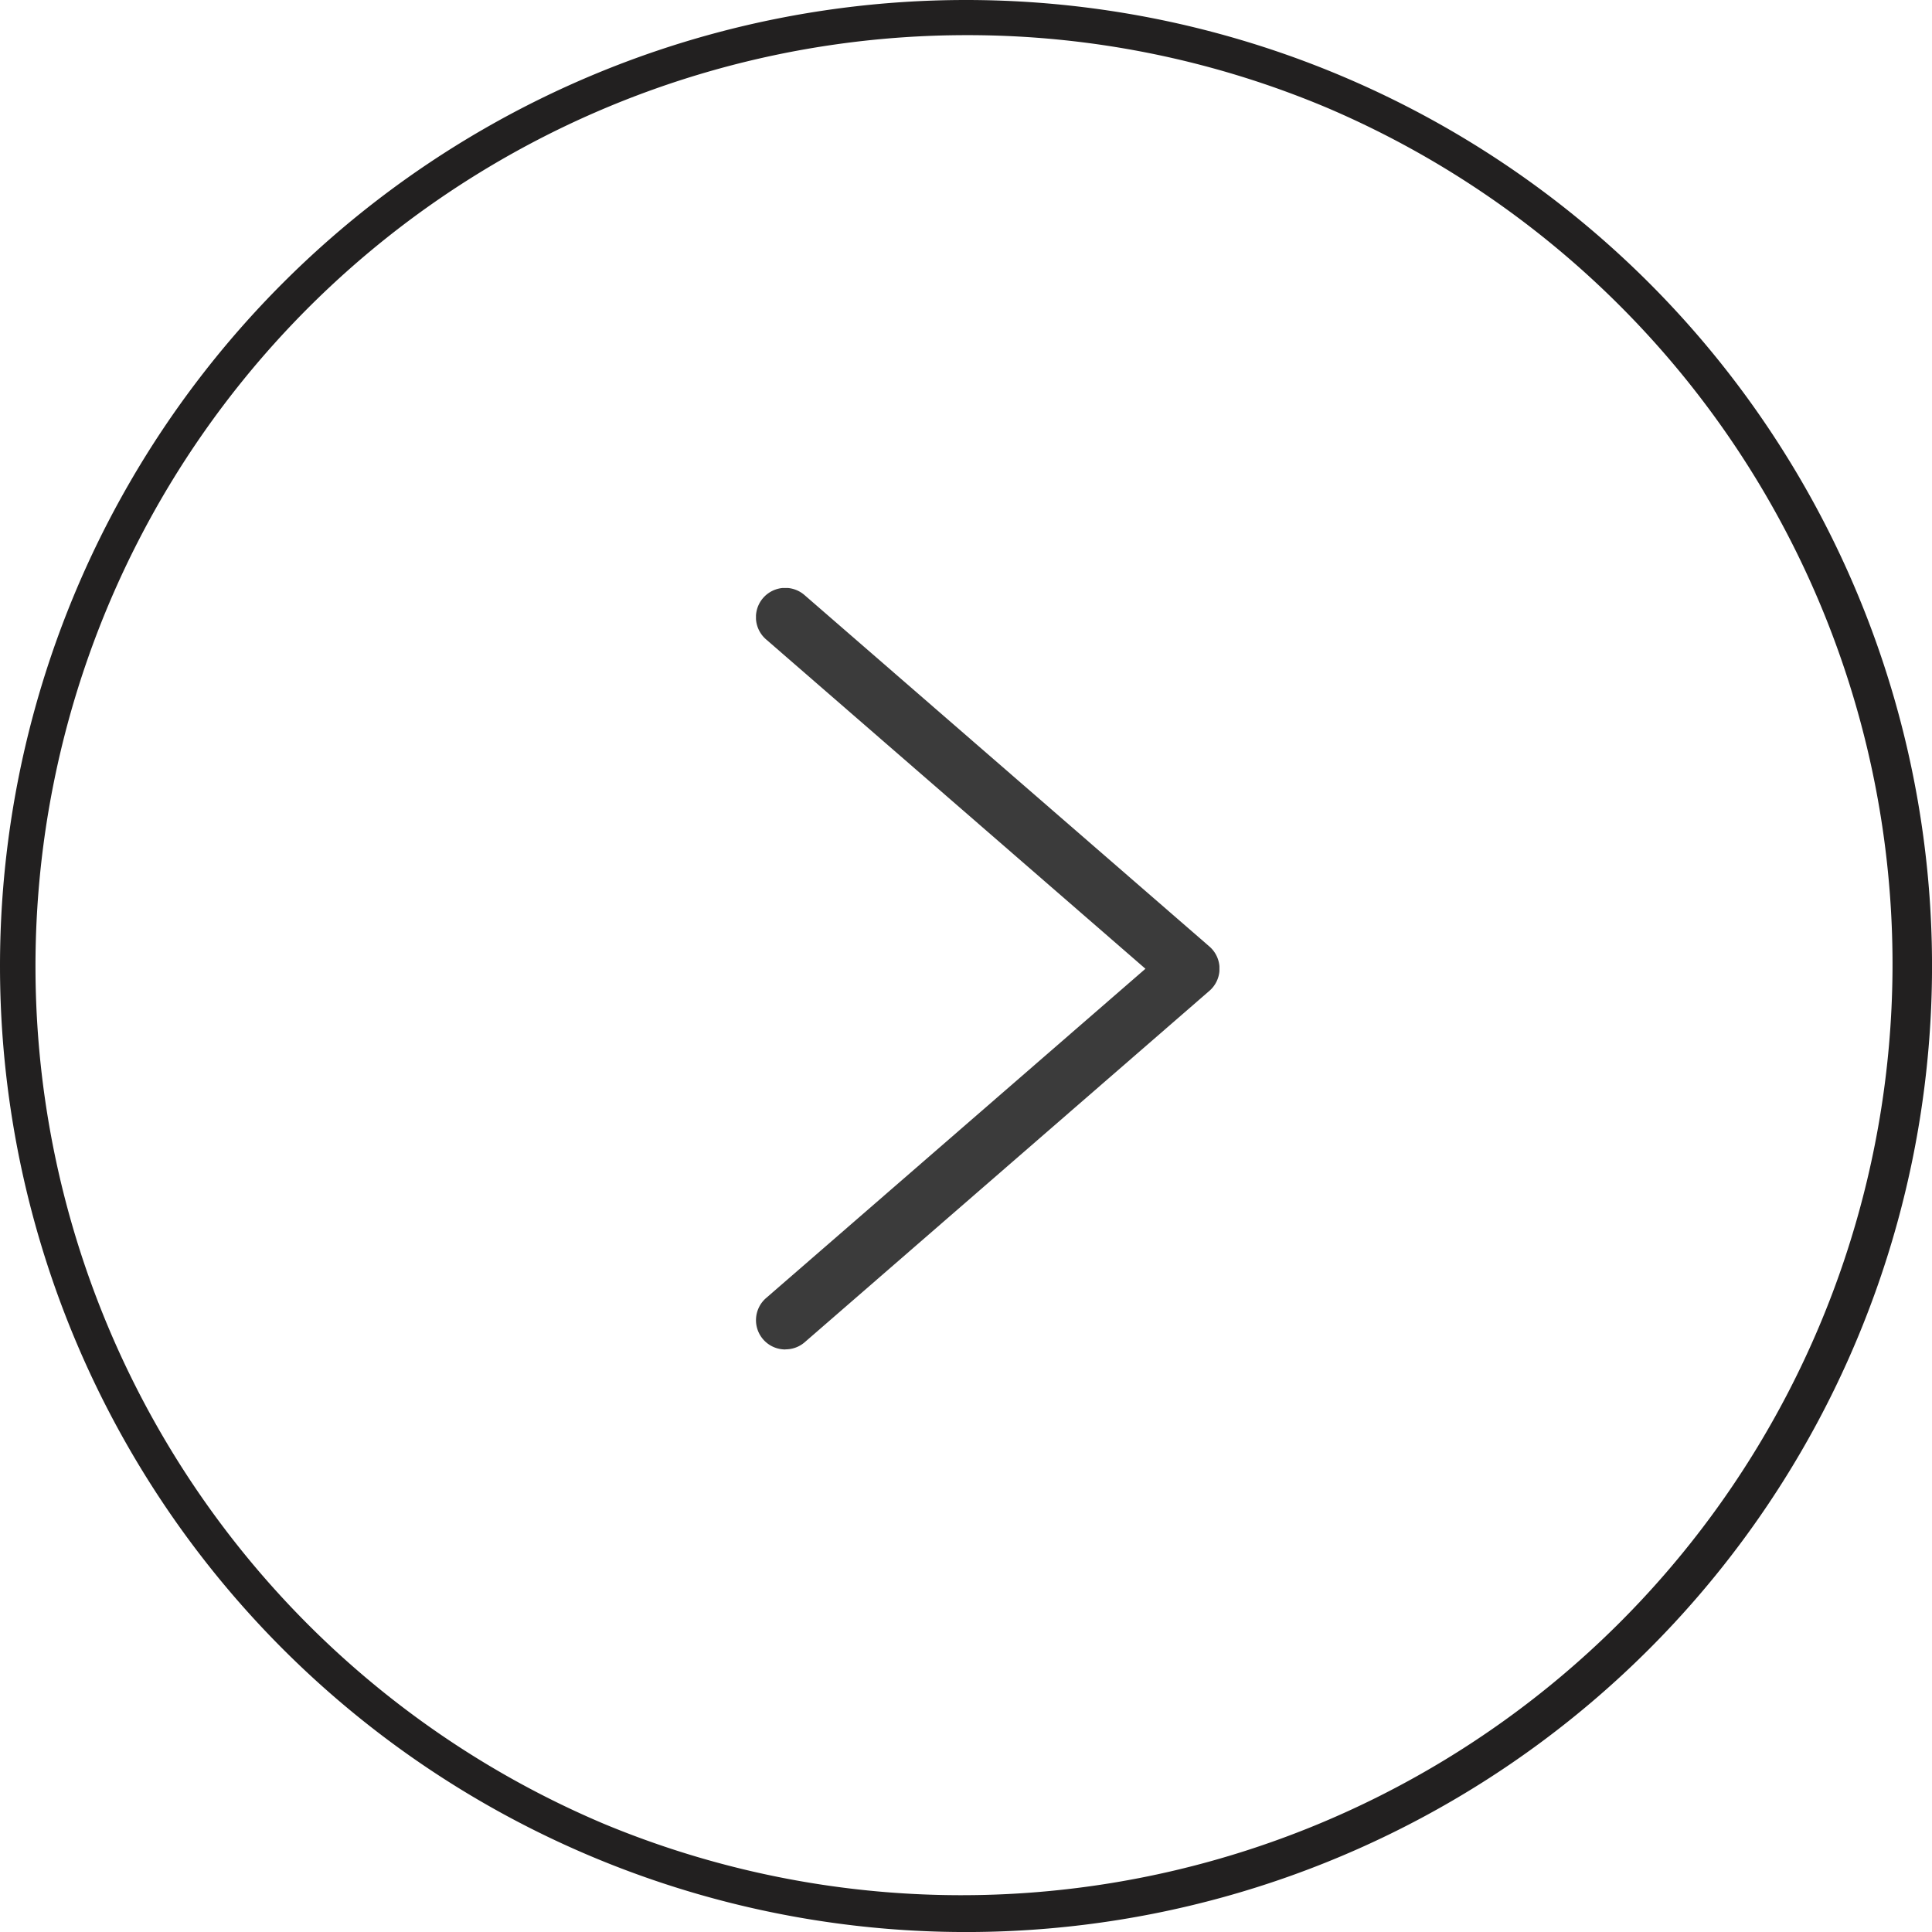 <svg xmlns="http://www.w3.org/2000/svg" xmlns:xlink="http://www.w3.org/1999/xlink" width="54.961" height="54.961" viewBox="0 0 54.961 54.961">
  <defs>
    <clipPath id="clip-path">
      <rect id="長方形_29" data-name="長方形 29" width="13.184" height="21.662" fill="#3b3b3b"/>
    </clipPath>
  </defs>
  <g id="グループ_60" data-name="グループ 60" transform="translate(-1022 -1172)">
    <path id="楕円形_4" data-name="楕円形 4" d="M27.481,1A26.488,26.488,0,0,0,17.173,51.881a26.488,26.488,0,0,0,20.614-48.8A26.314,26.314,0,0,0,27.481,1m0-1A27.481,27.481,0,1,1,0,27.481,27.481,27.481,0,0,1,27.481,0Z" transform="translate(1022 1172)" fill="#222020"/>
    <g id="グループ_37" data-name="グループ 37" transform="translate(1043.506 1188.727)">
      <g id="グループ_36" data-name="グループ 36" transform="translate(0 0)" clip-path="url(#clip-path)">
        <path id="パス_17" data-name="パス 17" d="M.834,21.662A.833.833,0,0,1,.287,20.2l10.792-9.368L.287,1.462A.833.833,0,0,1,1.379.2L12.9,10.2a.834.834,0,0,1,0,1.259l-11.517,10a.83.83,0,0,1-.545.2" transform="translate(0 0)" fill="#3b3b3b"/>
      </g>
    </g>
  </g>
</svg>
